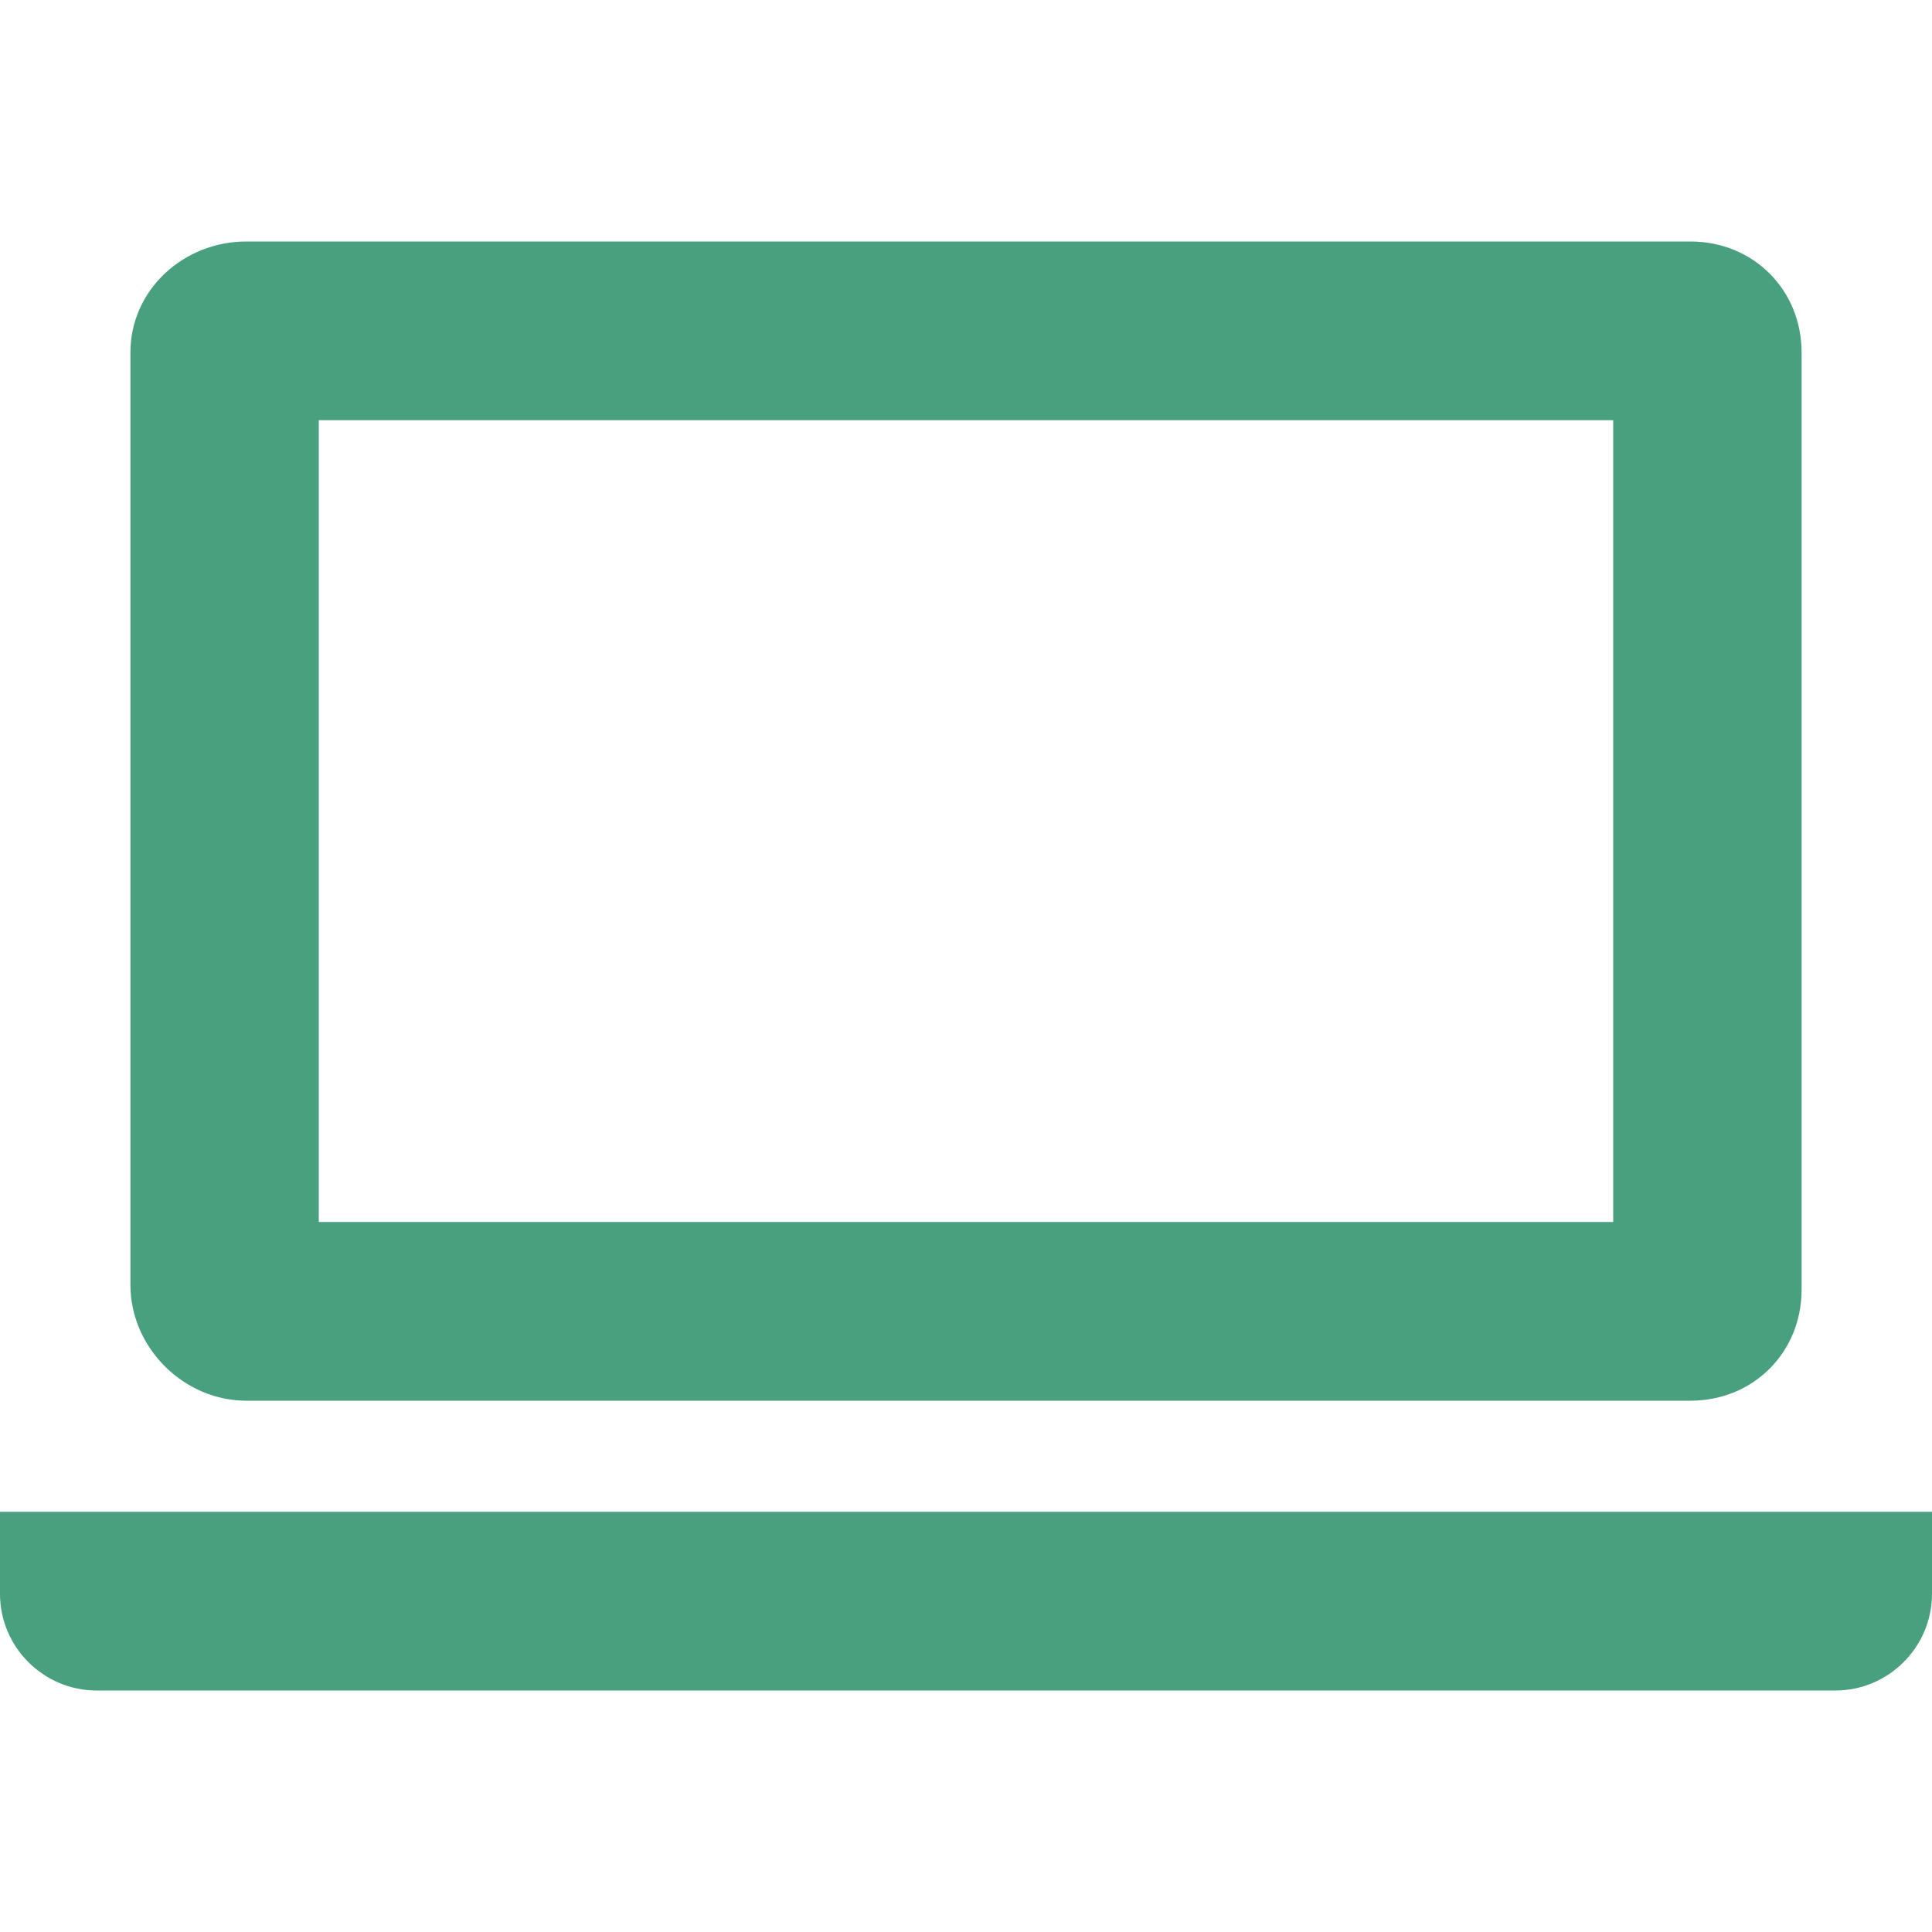 <?xml version="1.0" encoding="utf-8"?>
<!-- Generator: Adobe Illustrator 26.0.2, SVG Export Plug-In . SVG Version: 6.00 Build 0)  -->
<svg version="1.1" id="レイヤー_1" xmlns="http://www.w3.org/2000/svg" xmlns:xlink="http://www.w3.org/1999/xlink" x="0px"
	 y="0px" viewBox="0 0 40 40" style="enable-background:new 0 0 40 40;" xml:space="preserve">
<style type="text/css">
	.st0{fill:#48A07F;}
</style>
<g id="レイヤー_2_00000017497217396710245260000000508709834265451453_">
	<g id="レイヤー_1-2">
		<path class="st0" d="M5.1,29H35c1.3,0,2.3-1,2.3-2.3V7.3C37.3,6,36.3,5,35,5H5.1C3.8,5,2.7,6,2.7,7.3v19.3C2.7,27.9,3.8,29,5.1,29
			z M6.6,8.7h26.8v16.6H6.6V8.7z"/>
		<path class="st0" d="M0,31.4V33c0,1.1,0.9,2,2,2h36c1.1,0,2-0.9,2-2v-1.7H0V31.4z"/>
	</g>
</g>
</svg>
